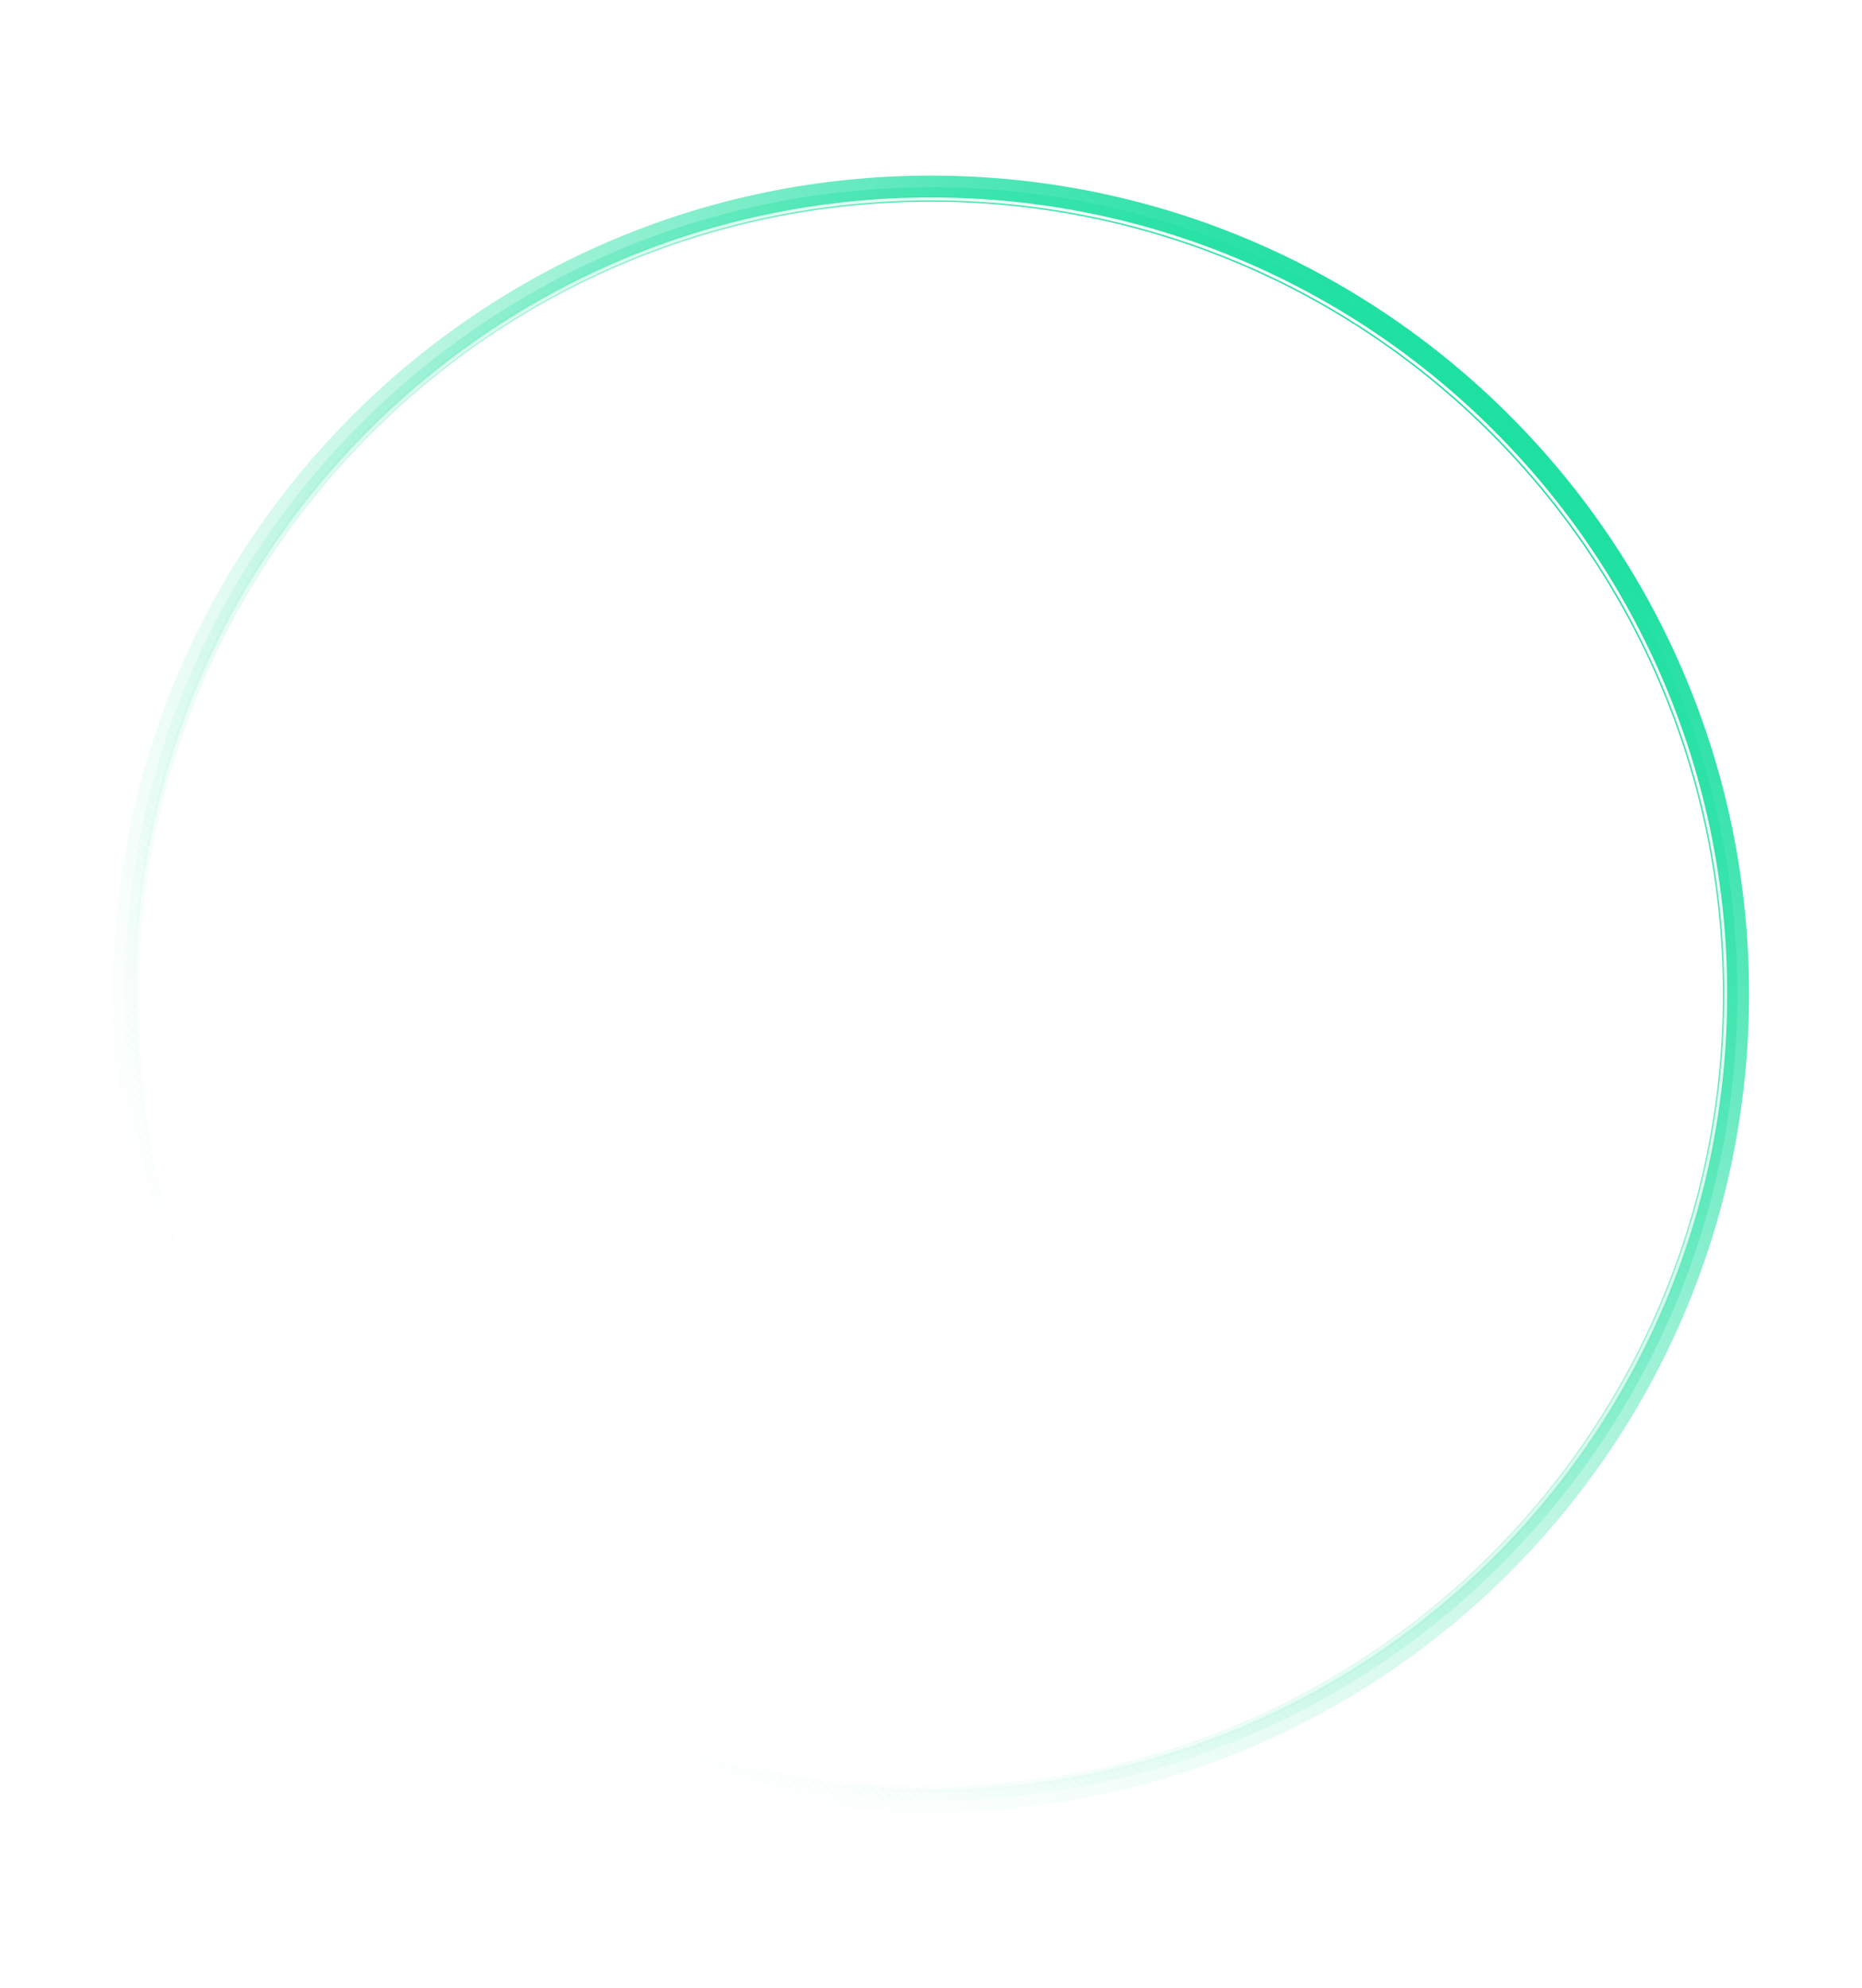 <svg width="1280" height="1366" viewBox="0 0 1280 1366" fill="none" xmlns="http://www.w3.org/2000/svg">
    <g filter="url(#filter0_f_17017_31599)">
        <path d="M85.661 683C85.661 376.846 333.848 128.658 640.002 128.658C946.157 128.658 1194.34 376.846 1194.34 683C1194.34 989.154 946.157 1237.34 640.002 1237.34C333.848 1237.34 85.661 989.154 85.661 683Z"
              stroke="url(#paint0_linear_17017_31599)" stroke-width="16"/>
    </g>
    <g filter="url(#filter1_f_17017_31599)">
        <path d="M89.661 683C89.661 379.055 336.057 132.658 640.002 132.658C943.948 132.658 1190.34 379.055 1190.34 683C1190.34 986.945 943.948 1233.34 640.002 1233.34C336.057 1233.34 89.661 986.945 89.661 683Z"
              stroke="url(#paint1_linear_17017_31599)" stroke-width="8"/>
    </g>
    <g filter="url(#filter2_f_17017_31599)">
        <path d="M93.661 683C93.661 381.264 338.266 136.658 640.002 136.658C941.738 136.658 1186.34 381.264 1186.34 683C1186.34 984.736 941.738 1229.34 640.002 1229.34C338.266 1229.34 93.661 984.736 93.661 683Z"
              stroke="url(#paint2_linear_17017_31599)" stroke-width="4"/>
    </g>
    <path d="M93.661 683C93.661 381.264 338.266 136.658 640.002 136.658C941.738 136.658 1186.34 381.264 1186.34 683C1186.34 984.736 941.738 1229.34 640.002 1229.34C338.266 1229.34 93.661 984.736 93.661 683Z"
          stroke="url(#paint3_linear_17017_31599)" stroke-width="2"/>
    <defs>
        <filter id="filter0_f_17017_31599" x="-42.336" y="0.658" width="1364.68" height="1364.68"
                filterUnits="userSpaceOnUse" color-interpolation-filters="sRGB">
            <feFlood flood-opacity="0" result="BackgroundImageFix"/>
            <feBlend mode="normal" in="SourceGraphic" in2="BackgroundImageFix" result="shape"/>
            <feGaussianBlur stdDeviation="60" result="effect1_foregroundBlur_17017_31599"/>
        </filter>
        <filter id="filter1_f_17017_31599" x="45.664" y="88.658" width="1188.68" height="1188.68"
                filterUnits="userSpaceOnUse" color-interpolation-filters="sRGB">
            <feFlood flood-opacity="0" result="BackgroundImageFix"/>
            <feBlend mode="normal" in="SourceGraphic" in2="BackgroundImageFix" result="shape"/>
            <feGaussianBlur stdDeviation="20" result="effect1_foregroundBlur_17017_31599"/>
        </filter>
        <filter id="filter2_f_17017_31599" x="75.664" y="118.658" width="1128.68" height="1128.68"
                filterUnits="userSpaceOnUse" color-interpolation-filters="sRGB">
            <feFlood flood-opacity="0" result="BackgroundImageFix"/>
            <feBlend mode="normal" in="SourceGraphic" in2="BackgroundImageFix" result="shape"/>
            <feGaussianBlur stdDeviation="8" result="effect1_foregroundBlur_17017_31599"/>
        </filter>
        <linearGradient id="paint0_linear_17017_31599" x1="1052.34" y1="320.966" x2="278.89" y2="1094.41"
                        gradientUnits="userSpaceOnUse">
            <stop stop-color="#1EE0A1"/>
            <stop offset="1" stop-color="white" stop-opacity="0"/>
        </linearGradient>
        <linearGradient id="paint1_linear_17017_31599" x1="1052.34" y1="320.966" x2="278.89" y2="1094.41"
                        gradientUnits="userSpaceOnUse">
            <stop stop-color="#1EE0A1"/>
            <stop offset="1" stop-color="white" stop-opacity="0"/>
        </linearGradient>
        <linearGradient id="paint2_linear_17017_31599" x1="1052.34" y1="320.966" x2="278.89" y2="1094.41"
                        gradientUnits="userSpaceOnUse">
            <stop stop-color="#1EE0A1"/>
            <stop offset="1" stop-color="white" stop-opacity="0"/>
        </linearGradient>
        <linearGradient id="paint3_linear_17017_31599" x1="1052.34" y1="320.966" x2="278.89" y2="1094.41"
                        gradientUnits="userSpaceOnUse">
            <stop stop-color="white"/>
            <stop offset="1" stop-color="white" stop-opacity="0"/>
        </linearGradient>
    </defs>
</svg>
